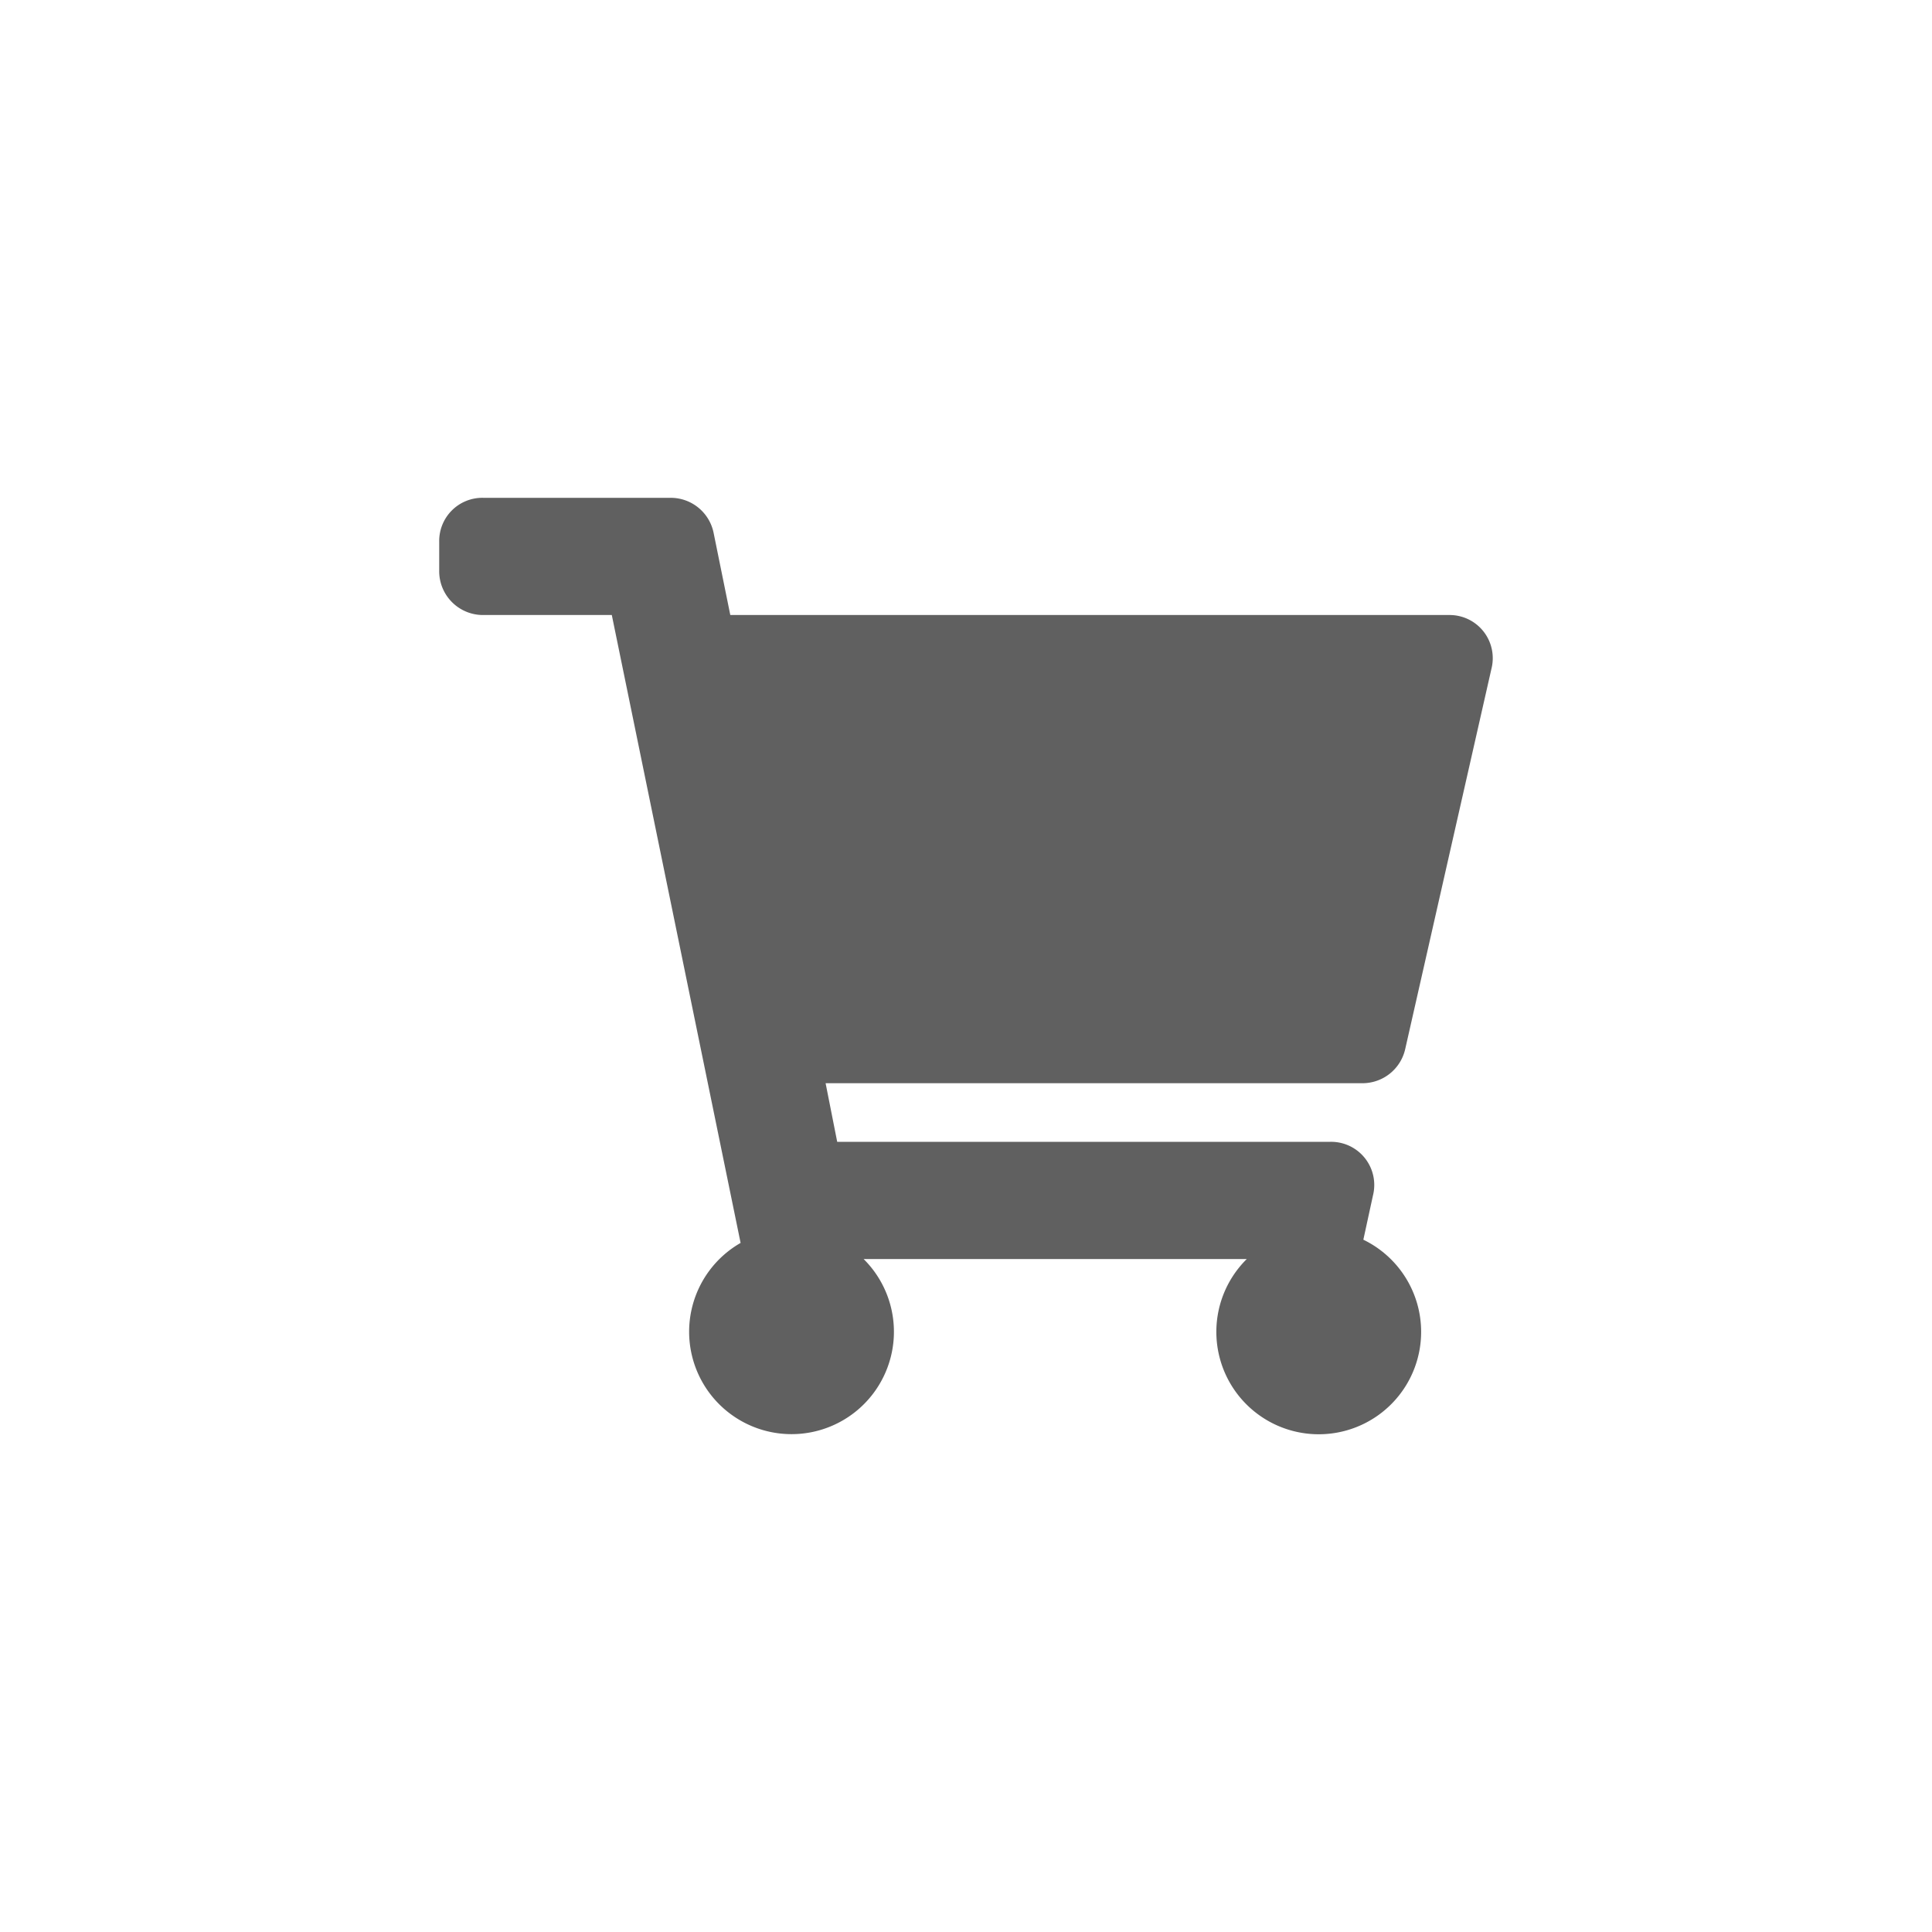 <?xml version="1.0" encoding="UTF-8"?> <svg xmlns="http://www.w3.org/2000/svg" xmlns:xlink="http://www.w3.org/1999/xlink" viewBox="0 0 30 30"><defs><style>.cls-1{fill:none;}.cls-2{clip-path:url(#clip-path);}.cls-3{fill:#606060;}</style><clipPath id="clip-path"><rect class="cls-1" width="30" height="30"></rect></clipPath></defs><title>ic-cart</title><g id="圖層_1" data-name="圖層 1"><g class="cls-2"><path class="cls-3" d="M21.82,16.29l1.34-5.91a.67.67,0,0,0-.66-.83H11.34l-.26-1.28a.68.68,0,0,0-.67-.54H7.5a.67.67,0,0,0-.68.68v.45a.68.68,0,0,0,.68.69h2l2,9.75a1.59,1.59,0,1,0,1.91.25h5.95a1.59,1.59,0,1,0,1.81-.3l.15-.69a.67.67,0,0,0-.66-.83H13l-.18-.91h8.33A.68.68,0,0,0,21.82,16.29Z"></path></g></g></svg> 
